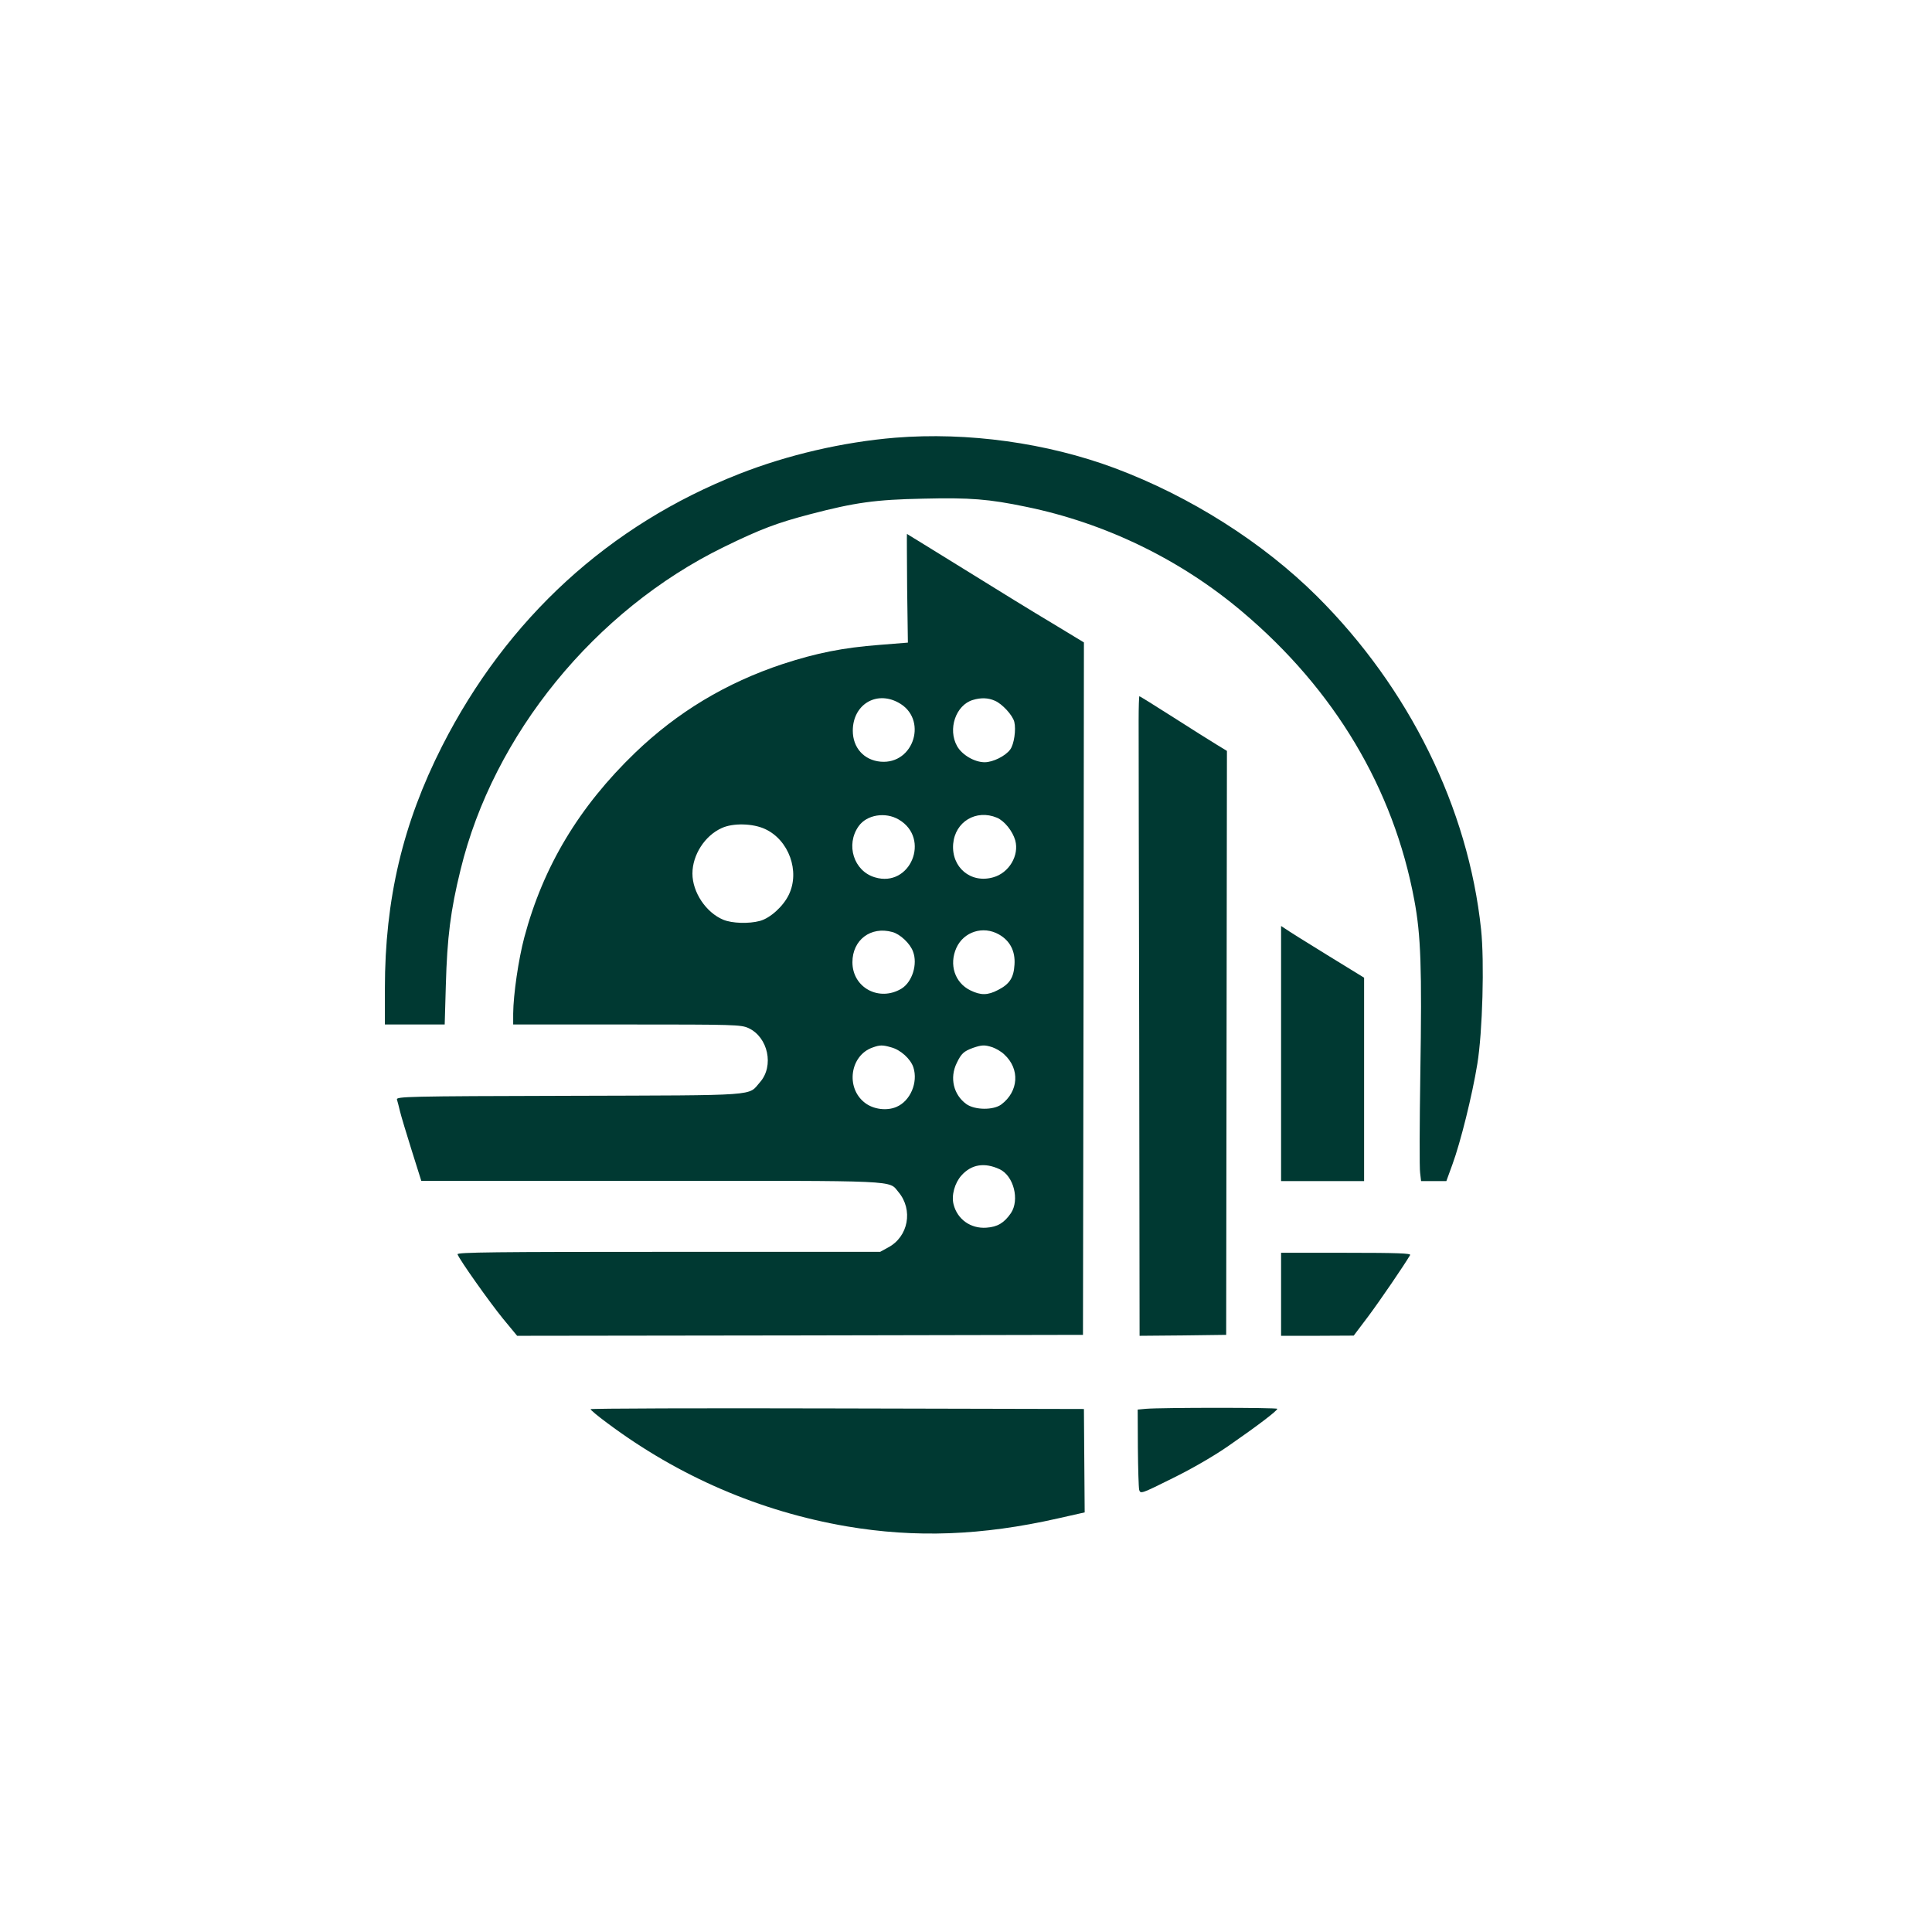 <?xml version="1.0" standalone="no"?>
<!DOCTYPE svg PUBLIC "-//W3C//DTD SVG 20010904//EN"
 "http://www.w3.org/TR/2001/REC-SVG-20010904/DTD/svg10.dtd">
<svg version="1.0" xmlns="http://www.w3.org/2000/svg"
 width="1024pt" height="1024pt" viewBox="0 0 1024 1024"
 preserveAspectRatio="xMidYMid meet">

<g transform="translate(0,1024) scale(0.1,-0.1)"
fill="#003932" stroke="none">
<path d="M4744 7920 c-277 -23 -569 -91 -824 -191 -691 -271 -1233 -767 -1577
-1444 -208 -410 -303 -811 -303 -1285 l0 -190 159 0 158 0 6 208 c7 253 25
397 78 612 174 716 712 1376 1394 1710 196 96 285 129 457 174 240 63 349 78
601 83 248 6 348 -2 545 -43 420 -86 820 -280 1147 -557 488 -412 801 -936
911 -1527 35 -187 41 -358 32 -921 -4 -266 -5 -503 -1 -526 l5 -43 67 0 67 0
32 88 c43 117 105 366 132 532 28 170 38 545 20 714 -68 644 -381 1279 -870
1766 -287 285 -671 529 -1072 679 -360 134 -779 192 -1164 161z"/>
<path d="M4808 7122 l4 -288 -150 -12 c-195 -15 -334 -43 -512 -101 -302 -100
-559 -255 -784 -471 -297 -286 -487 -603 -587 -978 -31 -117 -58 -302 -59
-404 l0 -58 603 0 c570 0 604 -1 644 -19 104 -48 137 -201 61 -287 -65 -74 11
-69 -1011 -72 -864 -2 -918 -4 -913 -20 3 -9 10 -37 16 -62 6 -25 34 -118 62
-207 l51 -162 1217 0 c1335 1 1259 4 1312 -59 79 -94 53 -237 -55 -294 l-42
-23 -1123 0 c-917 0 -1121 -2 -1117 -13 11 -30 170 -254 240 -340 l76 -92
1500 2 1499 3 3 1835 2 1835 -165 100 c-91 54 -301 183 -468 287 -167 103
-304 188 -305 188 -1 0 0 -130 1 -288z m-48 -605 c160 -84 86 -330 -93 -314
-88 8 -147 74 -147 164 0 137 122 213 240 150z m513 9 c38 -16 94 -76 103
-112 10 -41 -1 -119 -22 -147 -25 -34 -91 -67 -135 -67 -54 0 -120 39 -146 85
-51 90 -7 218 83 245 43 13 81 12 117 -4z m-509 -630 c170 -100 61 -363 -127
-306 -112 33 -156 173 -86 271 43 61 142 77 213 35z m520 10 c40 -17 83 -71
97 -120 22 -80 -33 -173 -117 -196 -119 -34 -222 53 -212 177 10 118 122 185
232 139z m-1229 -60 c126 -58 186 -224 126 -348 -29 -61 -98 -124 -153 -139
-59 -16 -148 -13 -194 6 -92 38 -164 146 -164 245 0 99 66 201 155 241 60 28
166 25 230 -5z m675 -546 c41 -11 94 -61 109 -103 26 -67 -4 -162 -61 -197
-118 -71 -260 5 -260 140 0 118 97 192 212 160z m565 -13 c58 -33 87 -88 82
-160 -4 -69 -26 -103 -87 -134 -55 -29 -92 -29 -147 -2 -82 40 -114 136 -74
225 39 86 142 119 226 71z m-572 -598 c50 -13 103 -61 118 -106 26 -80 -16
-179 -90 -210 -51 -22 -122 -13 -167 22 -103 79 -79 251 41 293 39 14 53 14
98 1z m538 0 c19 -7 47 -23 62 -38 84 -77 76 -196 -16 -265 -42 -31 -140 -30
-185 2 -68 49 -90 139 -51 218 24 50 37 62 86 80 47 16 61 17 104 3z m37 -646
c75 -35 107 -163 60 -233 -36 -52 -71 -73 -130 -77 -83 -6 -154 44 -174 124
-12 47 6 113 42 153 53 59 122 70 202 33z"/>
<path d="M6035 6422 c0 -70 1 -832 3 -1695 l2 -1567 230 2 229 3 2 1548 2
1547 -54 33 c-30 18 -133 83 -230 145 -97 62 -178 112 -180 112 -2 0 -4 -57
-4 -128z"/>
<path d="M6790 4656 l0 -676 220 0 220 0 0 539 0 539 -197 121 c-109 67 -208
129 -220 138 l-23 15 0 -676z"/>
<path d="M6790 3380 l0 -220 193 0 192 1 77 102 c62 83 189 269 222 325 6 9
-65 12 -338 12 l-346 0 0 -220z"/>
<path d="M3130 2771 c0 -4 39 -37 88 -73 380 -284 810 -469 1270 -548 365 -62
717 -49 1119 42 l142 32 -2 274 -2 274 -1307 3 c-720 2 -1308 0 -1308 -4z"/>
<path d="M6073 2773 l-43 -4 1 -202 c1 -111 4 -212 7 -224 7 -22 12 -20 177
62 102 50 221 119 297 172 153 106 257 185 258 196 0 7 -615 7 -697 0z"/>
</g>
</svg>
